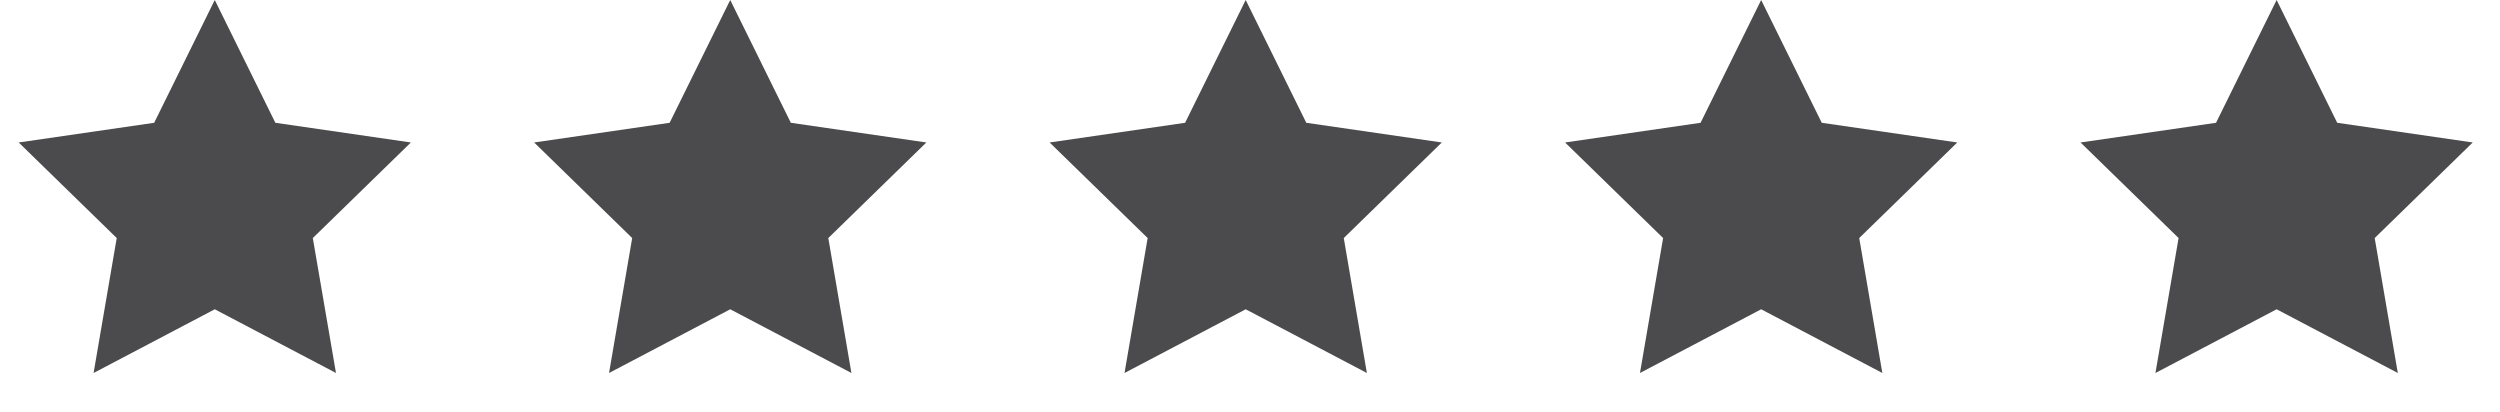 <svg xmlns="http://www.w3.org/2000/svg" width="97" height="16" viewBox="0 0 97 16" fill="none"><path d="M8.333 0L10.684 4.764L15.942 5.528L12.137 9.236L13.036 14.472L8.333 12L3.631 14.472L4.529 9.236L0.725 5.528L5.982 4.764L8.333 0Z" fill="#4B4B4D"></path><path d="M28.333 0L30.684 4.764L35.942 5.528L32.138 9.236L33.035 14.472L28.333 12L23.631 14.472L24.529 9.236L20.725 5.528L25.982 4.764L28.333 0Z" fill="#4B4B4D"></path><path d="M48.333 0L50.684 4.764L55.942 5.528L52.138 9.236L53.035 14.472L48.333 12L43.631 14.472L44.529 9.236L40.725 5.528L45.982 4.764L48.333 0Z" fill="#4B4B4D"></path><path d="M68.333 0L70.684 4.764L75.942 5.528L72.138 9.236L73.035 14.472L68.333 12L63.631 14.472L64.529 9.236L60.725 5.528L65.982 4.764L68.333 0Z" fill="#4B4B4D"></path><path d="M88.333 0L90.684 4.764L95.942 5.528L92.138 9.236L93.035 14.472L88.333 12L83.631 14.472L84.529 9.236L80.725 5.528L85.982 4.764L88.333 0Z" fill="#4B4B4D"></path></svg>